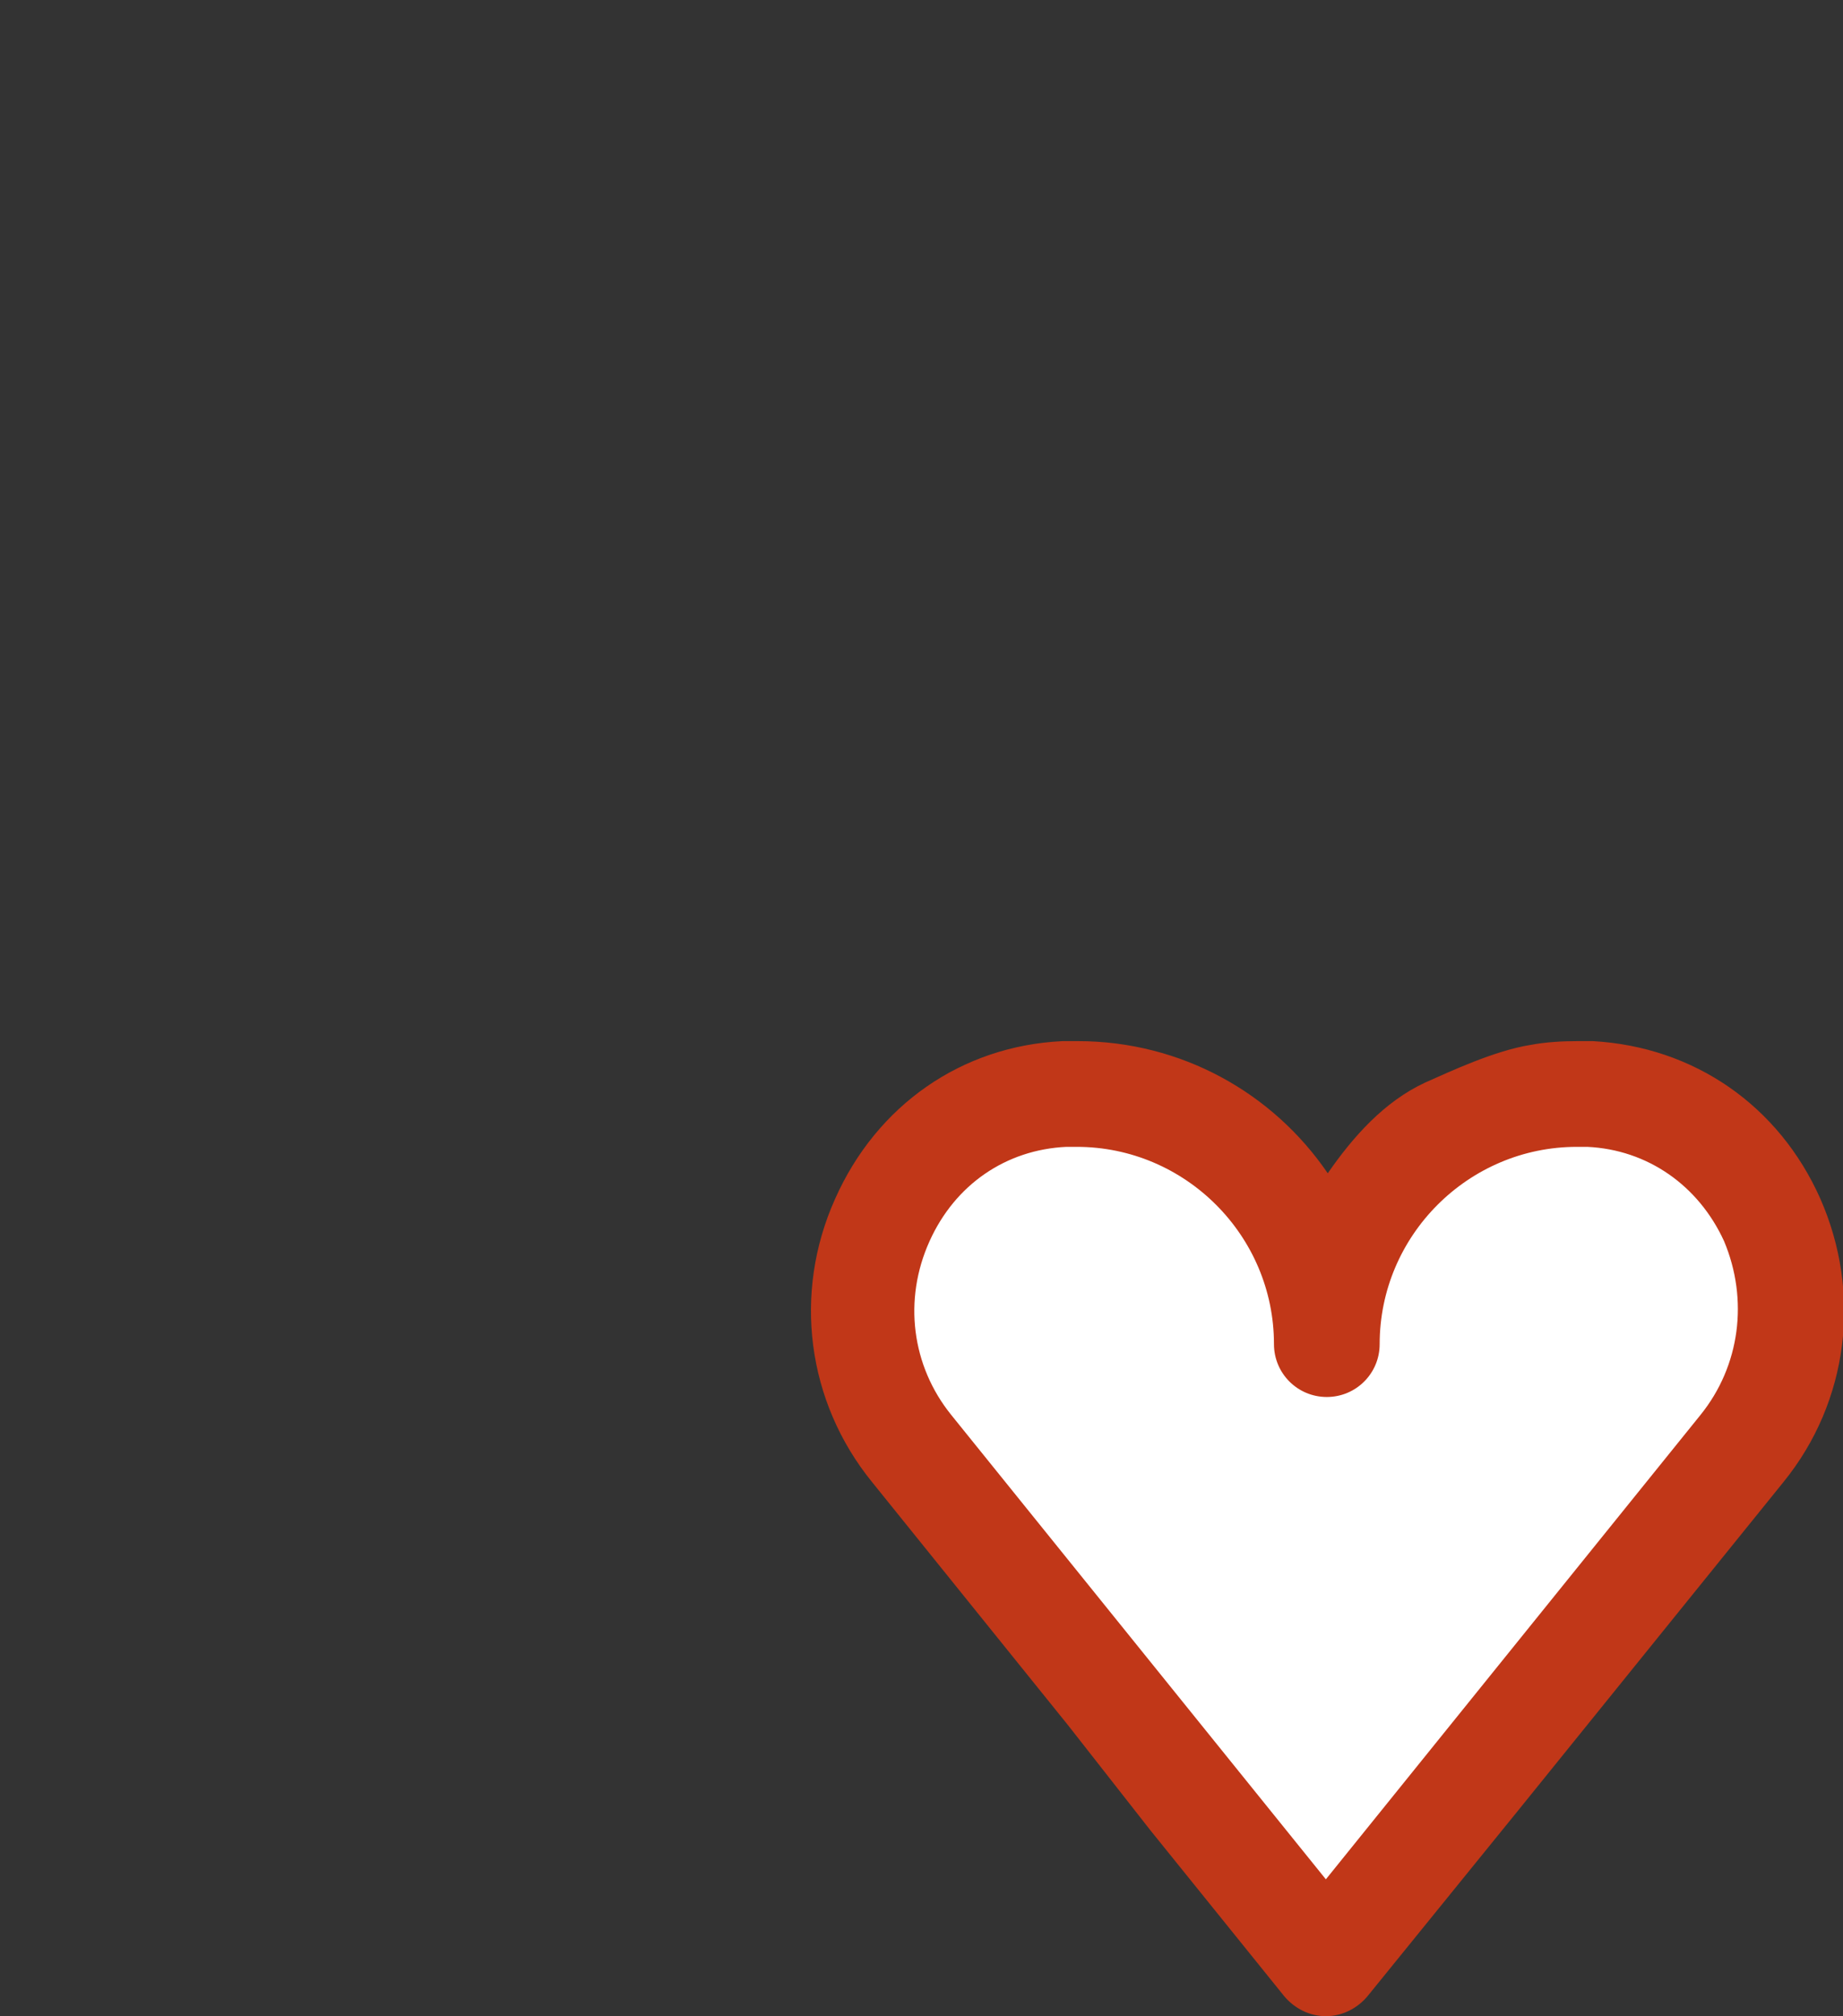 <?xml version="1.0" encoding="utf-8"?>
<!-- Generator: Adobe Illustrator 19.2.0, SVG Export Plug-In . SVG Version: 6.00 Build 0)  -->
<!DOCTYPE svg PUBLIC "-//W3C//DTD SVG 1.1//EN" "http://www.w3.org/Graphics/SVG/1.1/DTD/svg11.dtd">
<svg version="1.1" id="Layer_1" xmlns="http://www.w3.org/2000/svg" xmlns:xlink="http://www.w3.org/1999/xlink" x="0px" y="0px"
	 viewBox="0 0 195.3 213.6" style="enable-background:new 0 0 195.3 213.6;" xml:space="preserve">
<rect x="0" y="0" width="195.3" height="213.6" fill="#333333" stroke="none"/>
<style type="text/css">
	.st0{fill:none;}
	.st1{fill:#FFFFFF;}
	.st2{fill:#C13718;}
</style>
<g>
	<polygon class="st1" points="112.2,172 92.2,136.5 102.2,118 129,121.5 142.2,140.3 152,119.3 170,118 186,125.3 190.2,145 
		179.8,161.9 141.2,205.5 	"/>
	<path class="st2" d="M121.9,193.9l14.2,17.6c1.1,1.3,2.7,2.1,4.4,2.1c1.7,0,3.3-0.8,4.4-2.1l15.9-19.6c0,0,0,0,0,0l28.2-34.9
		c6.9-8.5,8.3-20,3.9-30c-4.4-9.9-13.4-16.1-24.1-16.7c-0.5,0-1.1,0-1.6,0c-1.7,0-3.4,0.1-5,0.4c-3.8,0.6-8.5,2.8-11.2,4
		c-4.3,2-7.6,5.7-10.3,9.6c-5.8-8.5-15.5-14-26.5-14c-0.6,0-1.1,0-1.6,0c-10.7,0.5-19.7,6.8-24.1,16.7c-4.5,10-3,21.5,3.9,30
		l20.8,25.8L121.9,193.9z M180.2,149.9l-39.7,49.2l-39.7-49.2c-4.2-5.2-5.1-12.2-2.3-18.4c2.7-6,8.1-9.7,14.5-10c0.4,0,0.7,0,1.1,0
		c11.5,0,20.9,9.4,20.9,20.9c0,3.1,2.5,5.6,5.6,5.6c3.1,0,5.6-2.5,5.6-5.6c0-11.5,9.4-20.9,20.9-20.9c0.4,0,0.7,0,1.1,0
		c6.4,0.3,11.8,4.1,14.5,10C185.3,137.7,184.4,144.7,180.2,149.9z"/>
</g>
</svg>
